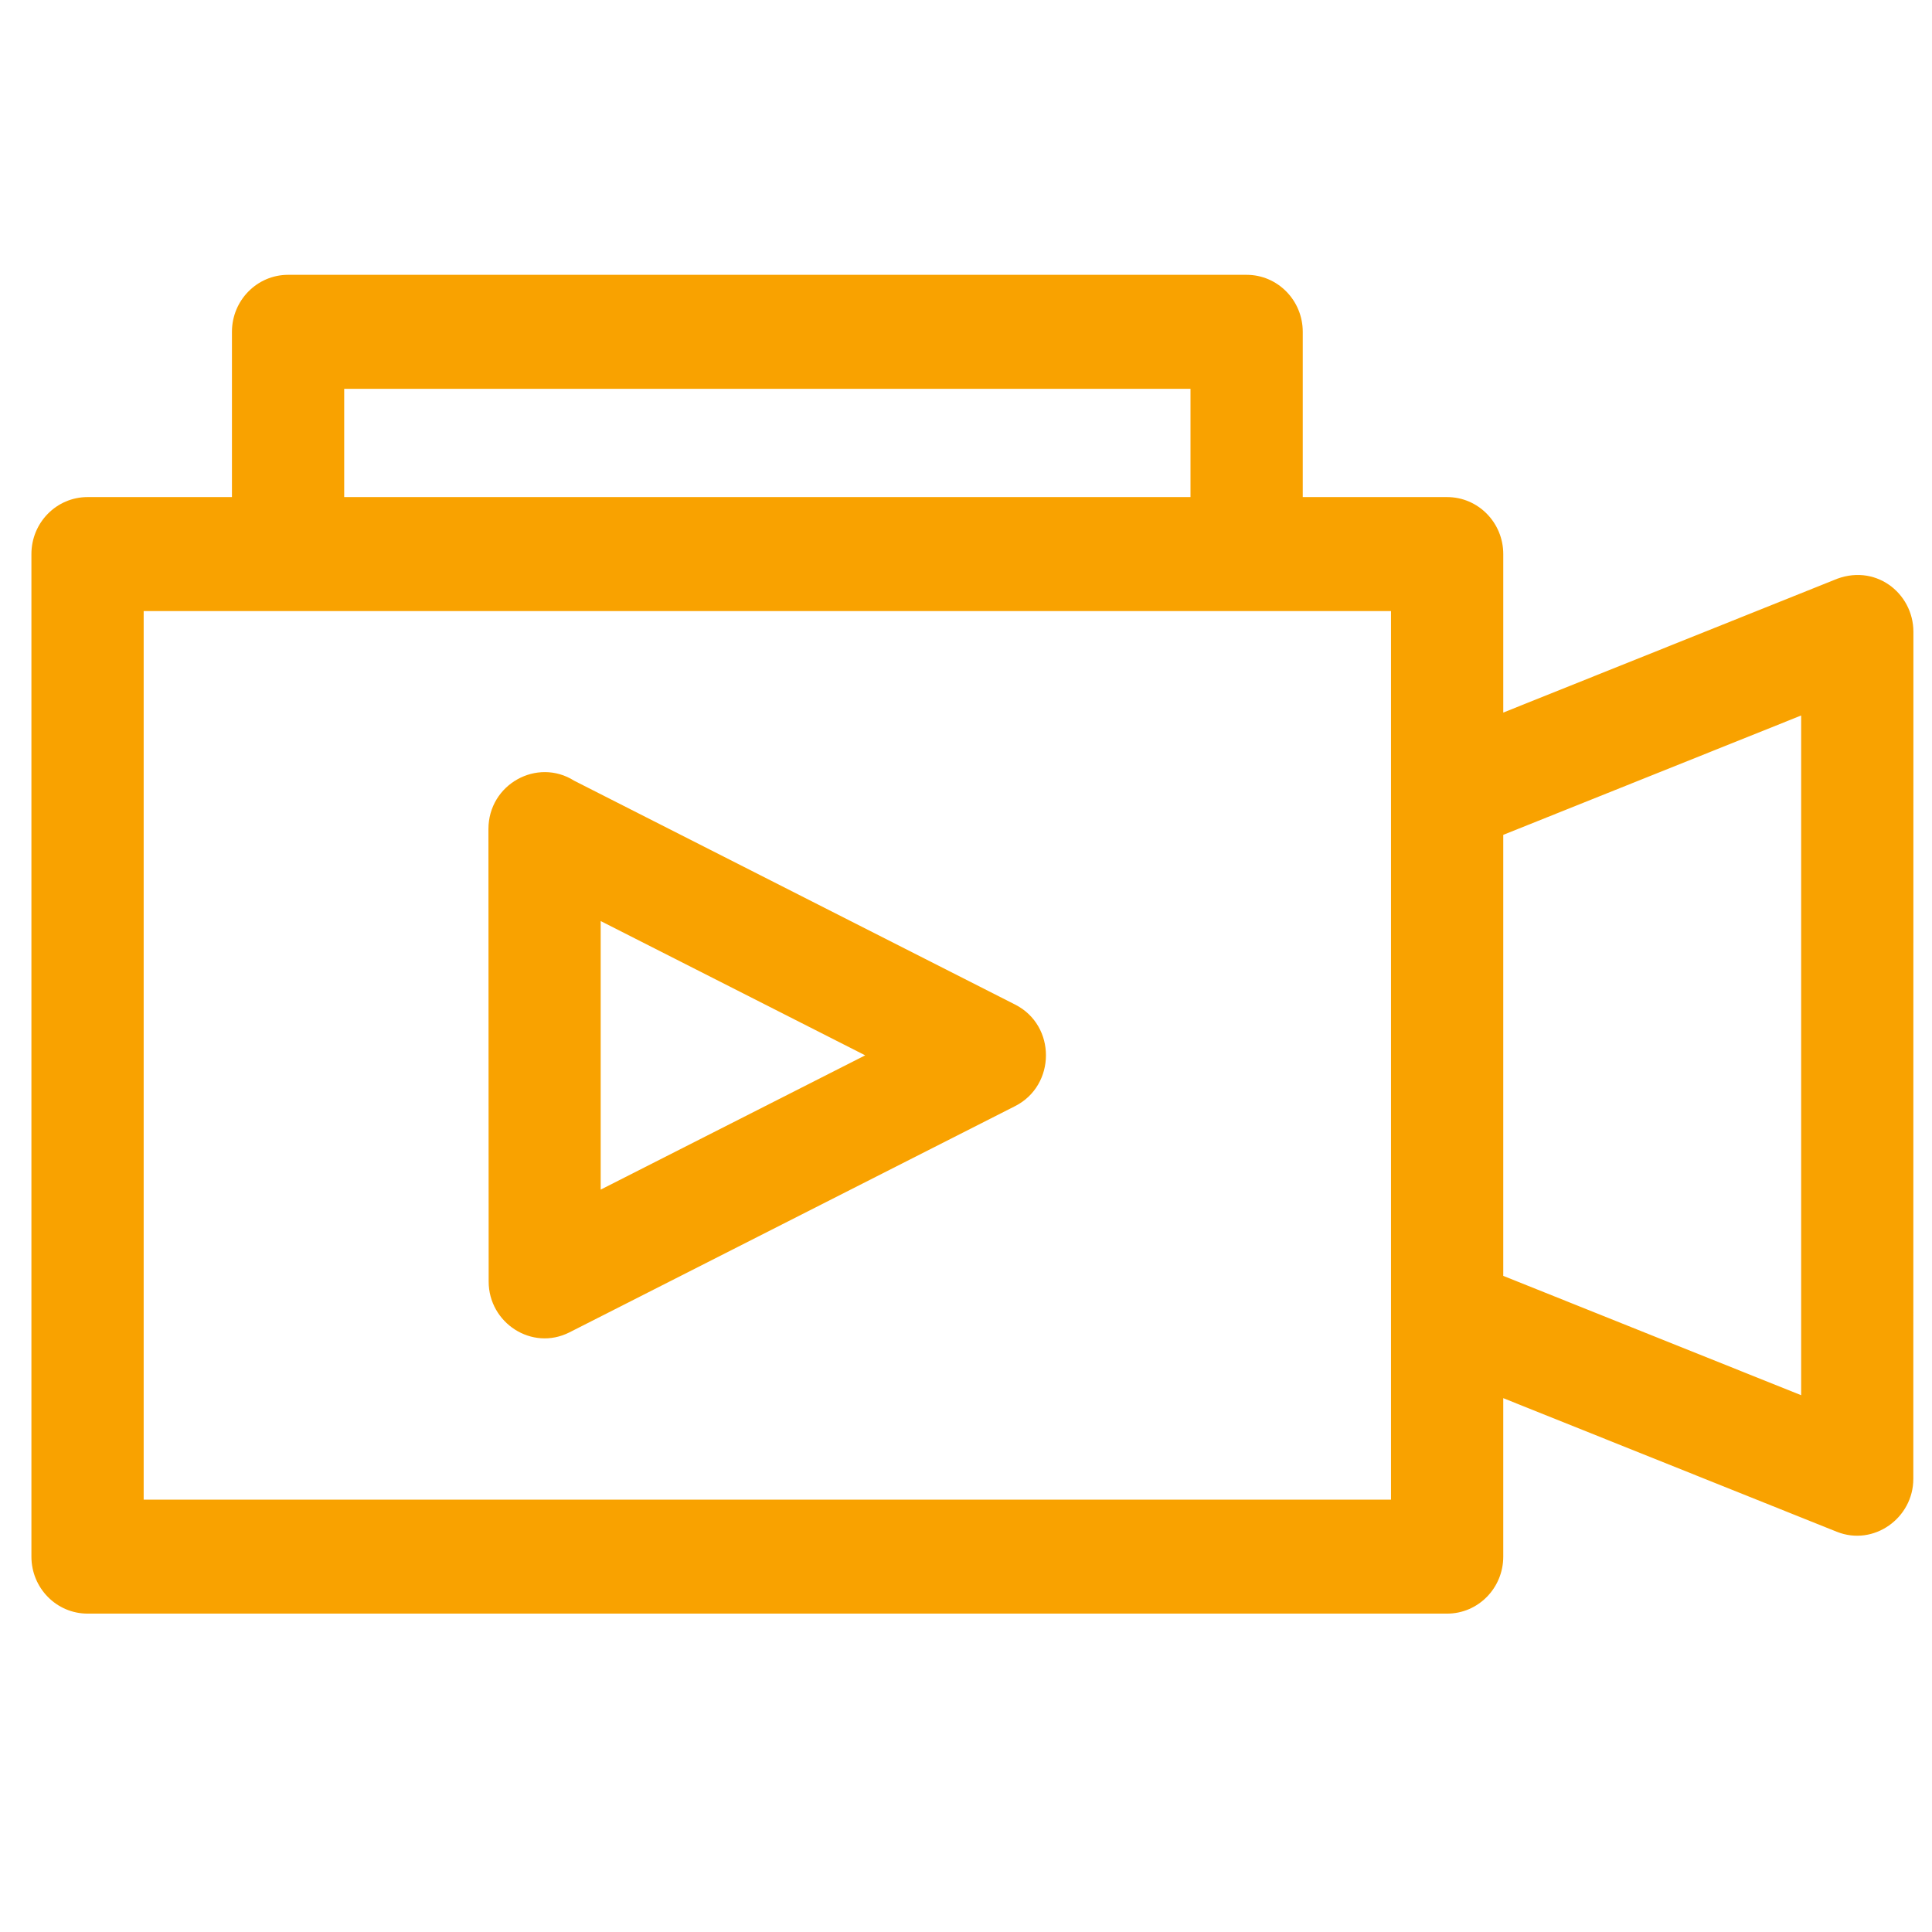 <?xml version="1.0" encoding="UTF-8" standalone="no"?>
<svg
   xml:space="preserve"
   version="1.1"
   style="image-rendering:optimizeQuality;shape-rendering:geometricPrecision;text-rendering:geometricPrecision"
   viewBox="0 0 500 500"
   x="0px"
   y="0px"
   fill-rule="evenodd"
   clip-rule="evenodd"
   id="svg9012"
   sodipodi:docname="icons8-youtube.svg"
   width="500"
   height="500"
   inkscape:version="1.2.2 (b0a8486, 2022-12-01)"
   xmlns:inkscape="http://www.inkscape.org/namespaces/inkscape"
   xmlns:sodipodi="http://sodipodi.sourceforge.net/DTD/sodipodi-0.dtd"
   xmlns="http://www.w3.org/2000/svg"
   xmlns:svg="http://www.w3.org/2000/svg"><sodipodi:namedview
     id="namedview9014"
     pagecolor="#ffffff"
     bordercolor="#000000"
     borderopacity="0.25"
     inkscape:showpageshadow="2"
     inkscape:pageopacity="0.0"
     inkscape:pagecheckerboard="0"
     inkscape:deskcolor="#d1d1d1"
     showgrid="false"
     inkscape:zoom="1.0290679"
     inkscape:cx="-27.694966"
     inkscape:cy="182.20372"
     inkscape:window-width="1920"
     inkscape:window-height="1027"
     inkscape:window-x="0"
     inkscape:window-y="25"
     inkscape:window-maximized="0"
     inkscape:current-layer="svg9012" /><defs
     id="defs9002"><style
       type="text/css"
       id="style9000">
   
    .fil0 {fill:black;fill-rule:nonzero}
   
  </style></defs><g
     id="g9006"
     transform="matrix(0.587,0,0,0.596,3.165,-7.941)"
     style="stroke-width:1.691;fill:#f9a200;fill-opacity:1;stroke-dasharray:none"><path
       class="fil0"
       d="M 146.36,229.17 H 519.48 V 182.15 H 146.36 Z m -113.15,0 h 63.66 v -71.76 c 0,-13.67 11.08,-24.75 24.74,-24.75 h 422.62 c 13.66,0 24.74,11.08 24.74,24.75 v 71.76 h 63.66 c 13.66,0 24.74,11.08 24.74,24.74 v 68.83 L 802.92,265.3 c 18.1,-7.82 35.28,5.39 35.28,22.4 l -0.04,367.77 c 0.01,17.02 -17.44,29.39 -33.7,23 L 657.37,620.44 v 68.82 c 0,13.66 -11.08,24.74 -24.74,24.74 H 33.21 C 19.54,714 8.46,702.92 8.46,689.26 V 253.91 c 0,-13.66 11.08,-24.74 24.75,-24.74 z m 214.56,123.17 194.4,97.2 c 18.23,9.12 17.99,35.09 0,44.08 l -196.46,98.23 c -16.58,8.29 -35.67,-4.1 -35.66,-22.04 l -0.1,-196.46 c -0.01,-19.55 21.55,-31.16 37.82,-21.01 z M 376.06,471.58 259.44,413.27 v 116.62 z m 281.31,-95.74 v 191.5 l 131.34,51.82 V 324.01 Z M 607.88,278.66 H 57.95 v 385.85 h 549.93 z"
       id="path9004"
       style="stroke-width:1.691;fill:#f9a200;fill-opacity:1;stroke-dasharray:none" /></g></svg>
